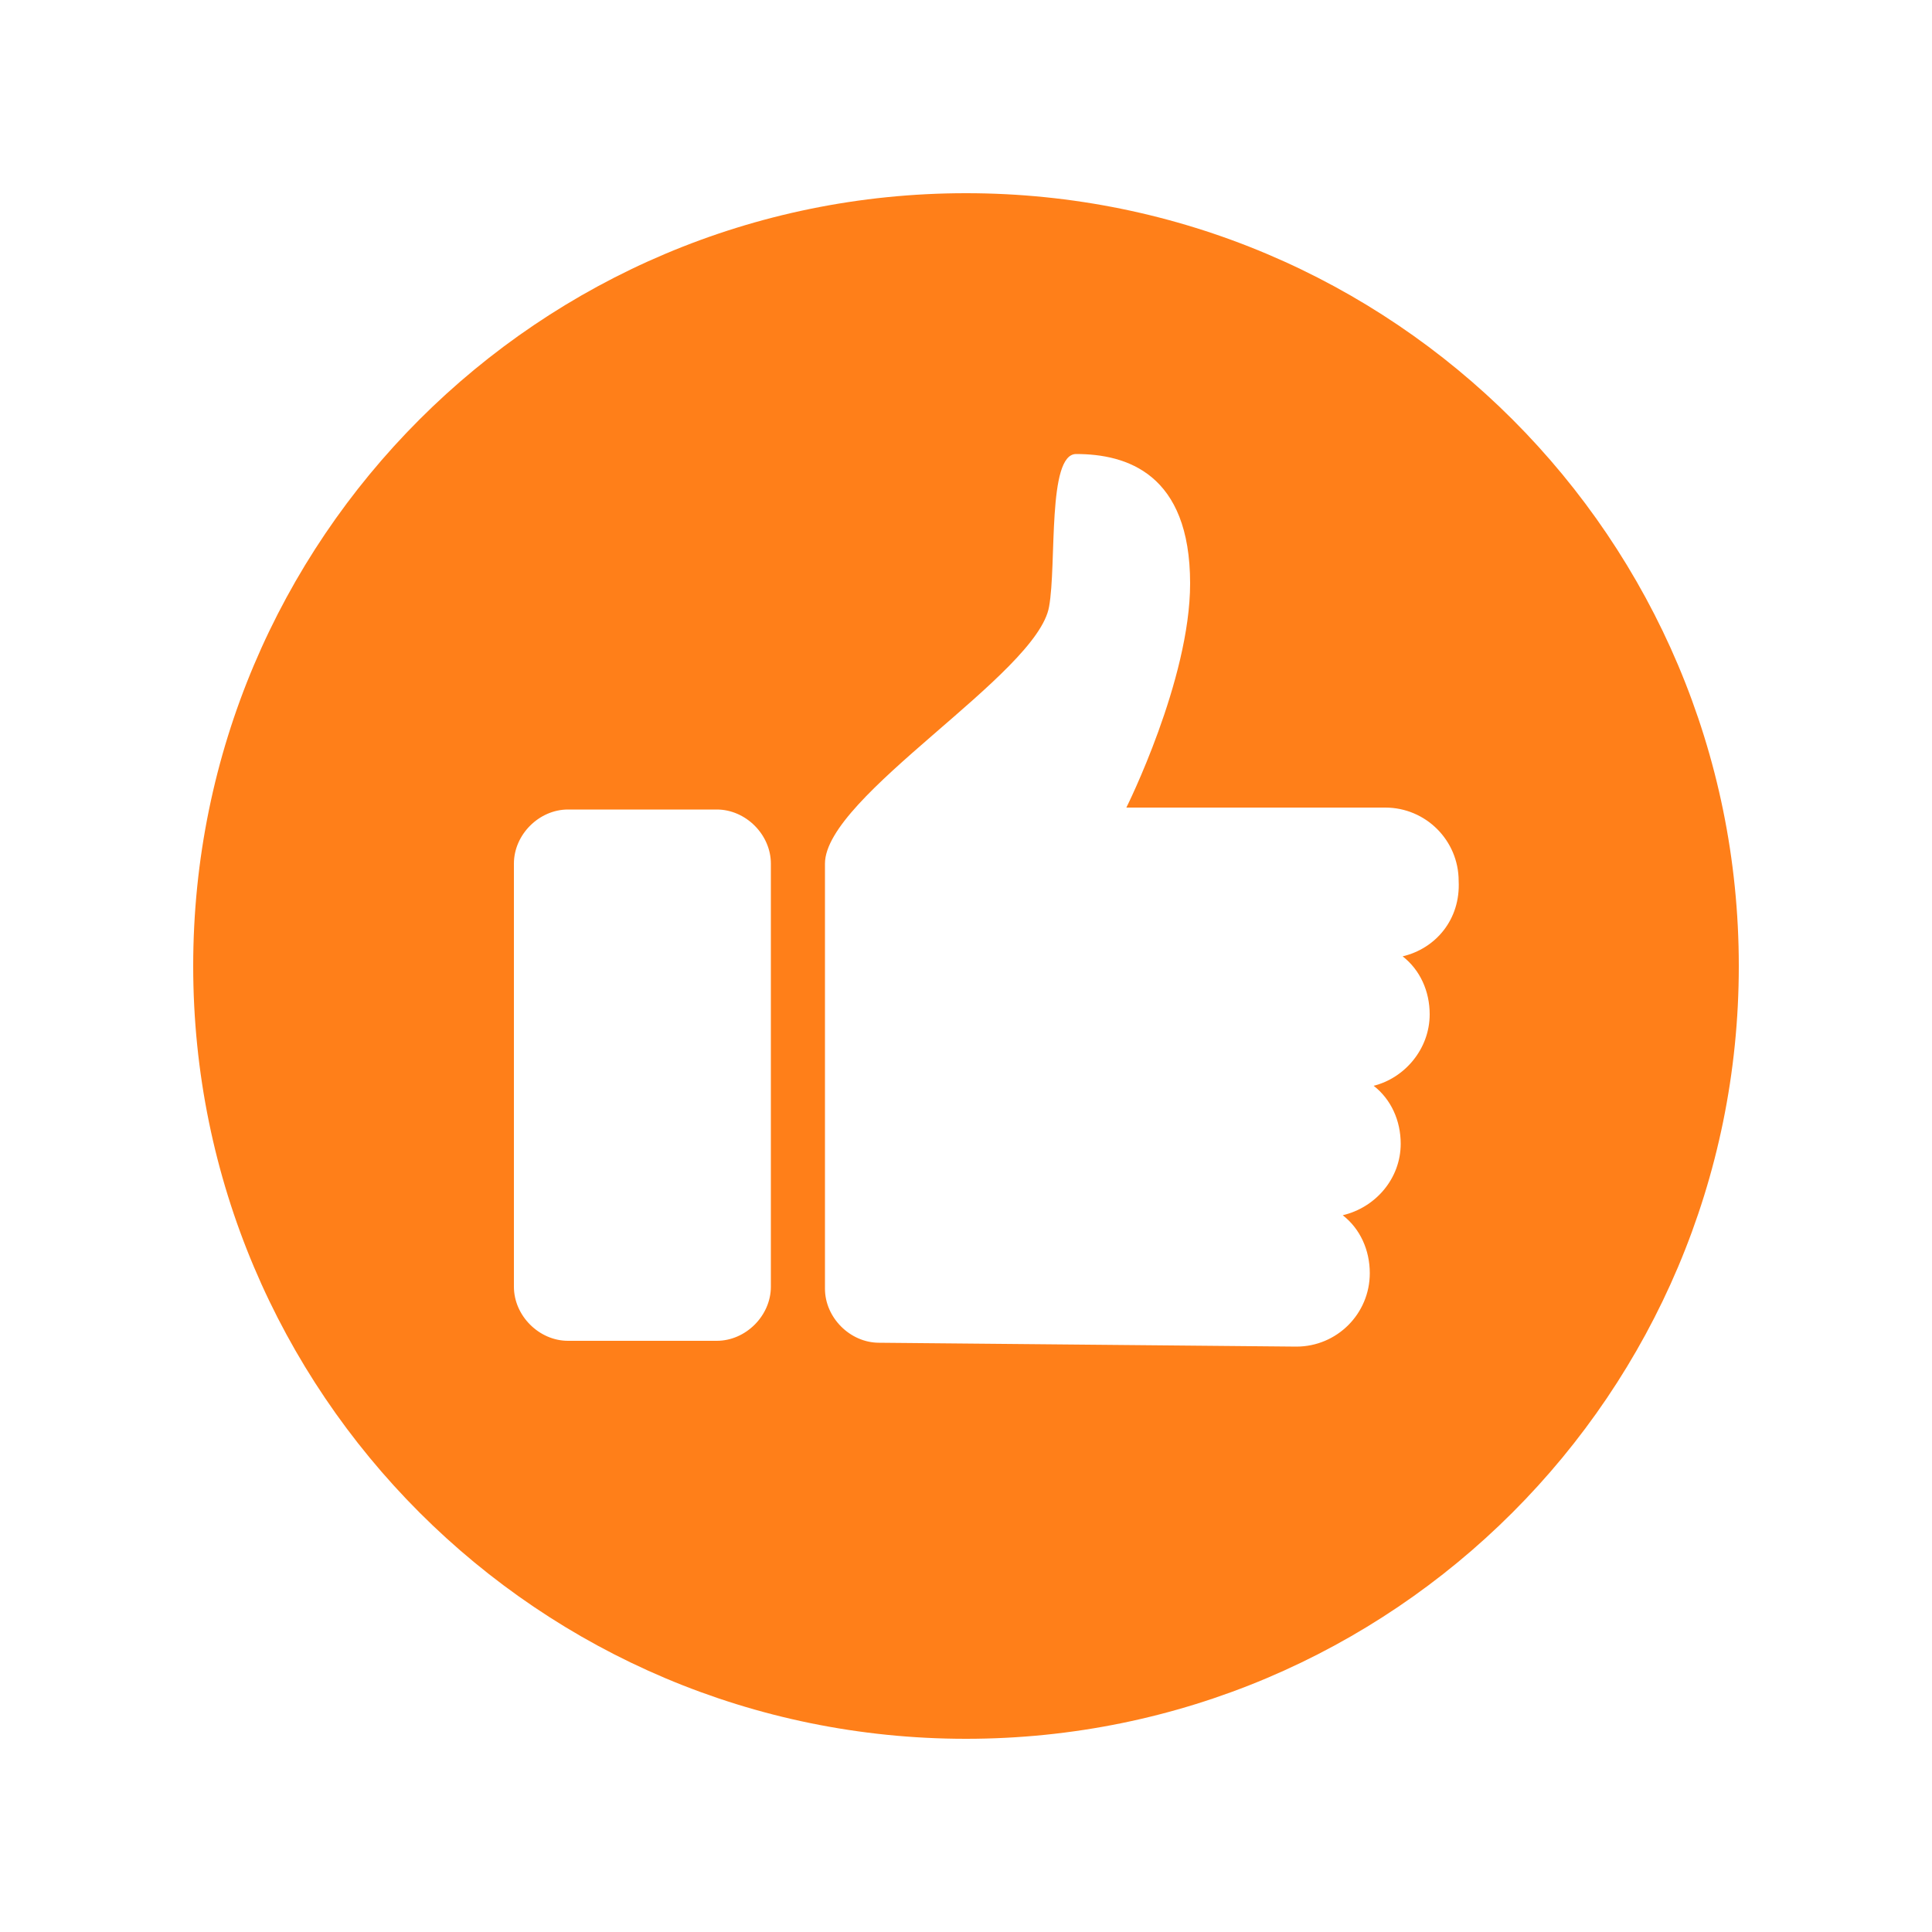 <?xml version="1.0" encoding="UTF-8"?> <svg xmlns="http://www.w3.org/2000/svg" xmlns:xlink="http://www.w3.org/1999/xlink" xmlns:svgjs="http://svgjs.com/svgjs" width="512" height="512" x="0" y="0" viewBox="0 0 100 100" style="enable-background:new 0 0 512 512" xml:space="preserve" class=""> <g> <path d="M50 10c-22.1 0-40 17.9-40 40s17.9 40 40 40 40-17.9 40-40-17.9-40-40-40zM39.9 66.6c0 1.5-1.3 2.8-2.8 2.8h-7.7c-1.5 0-2.8-1.3-2.8-2.8V44.7c0-1.5 1.3-2.8 2.8-2.8h7.7c1.5 0 2.8 1.3 2.8 2.8zm32.7-17.1c.9.7 1.4 1.8 1.4 3 0 1.8-1.3 3.3-2.9 3.7.9.7 1.4 1.8 1.4 3 0 1.8-1.3 3.3-3 3.7.9.7 1.4 1.8 1.4 3 0 2.1-1.7 3.8-3.8 3.8l-21.6-.2c-1.5 0-2.8-1.3-2.8-2.8v-22c0-3.5 11-9.8 11.6-13.3.4-2.2-.1-7.9 1.4-7.9 2.6 0 5.9 1 5.9 6.7 0 5-3.3 11.6-3.3 11.6h13.4c2.1 0 3.8 1.7 3.8 3.8.1 2-1.2 3.5-2.9 3.9z" fill="#ff7f19" data-original="#000000" opacity="1" class=""></path> </g> </svg> 